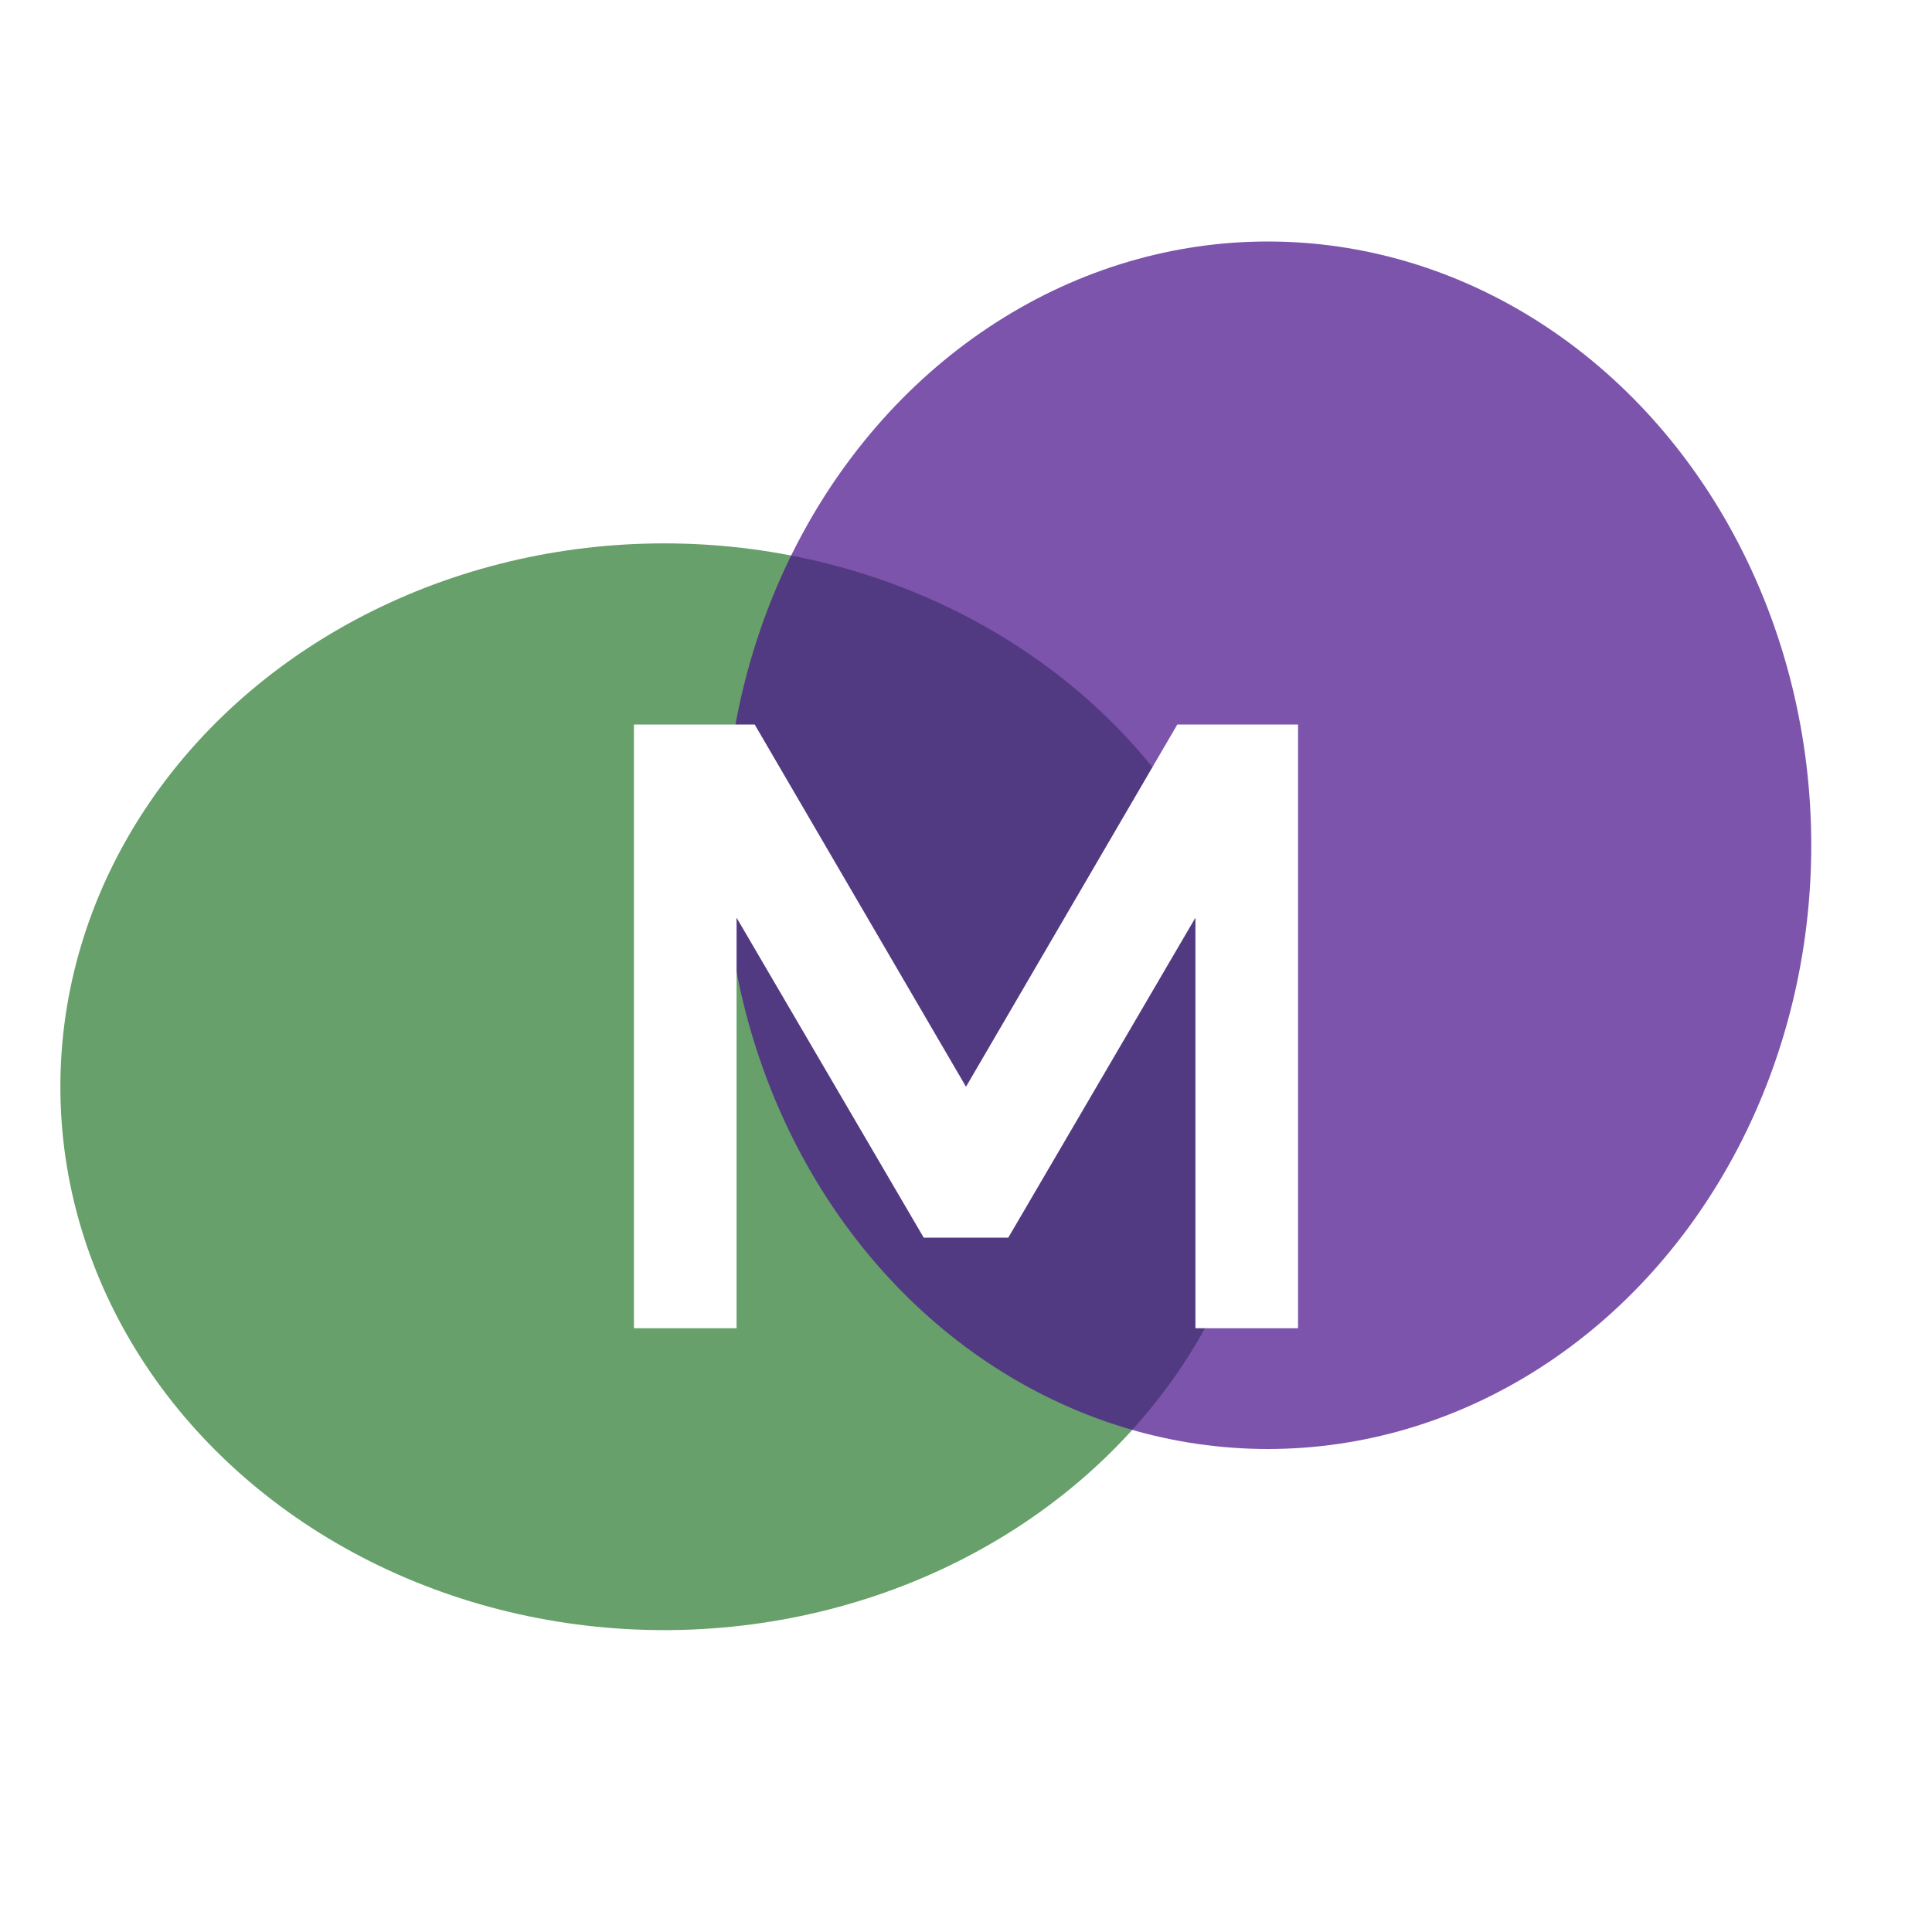 <svg xmlns="http://www.w3.org/2000/svg" viewBox="0 0 32 32">
  <defs>
    <filter id="blur1a" x="-50%" y="-50%" width="200%" height="200%">
      <feGaussianBlur in="SourceGraphic" stdDeviation="2"/>
    </filter>
  </defs>

  <!-- Green blob (bottom-left) - blurred -->
  <ellipse
    cx="11"
    cy="18"
    rx="10"
    ry="9"
    fill="#2e7d32"
    opacity="0.85"
    filter="url(#blur1a)"
  />

  <!-- Purple blob (top-right) - blurred -->
  <ellipse
    cx="21"
    cy="14"
    rx="9"
    ry="10"
    fill="#4a148c"
    opacity="0.85"
    filter="url(#blur1a)"
  />

  <!-- White M - Epilogue-style geometric M as path -->
  <path
    d="M 10.5,22 L 10.5,12 L 12.5,12 L 16,18 L 19.5,12 L 21.5,12 L 21.5,22 L 19.8,22 L 19.8,15.2 L 16.7,20.5 L 15.3,20.5 L 12.2,15.2 L 12.2,22 Z"
    fill="#ffffff"
  />
</svg>
